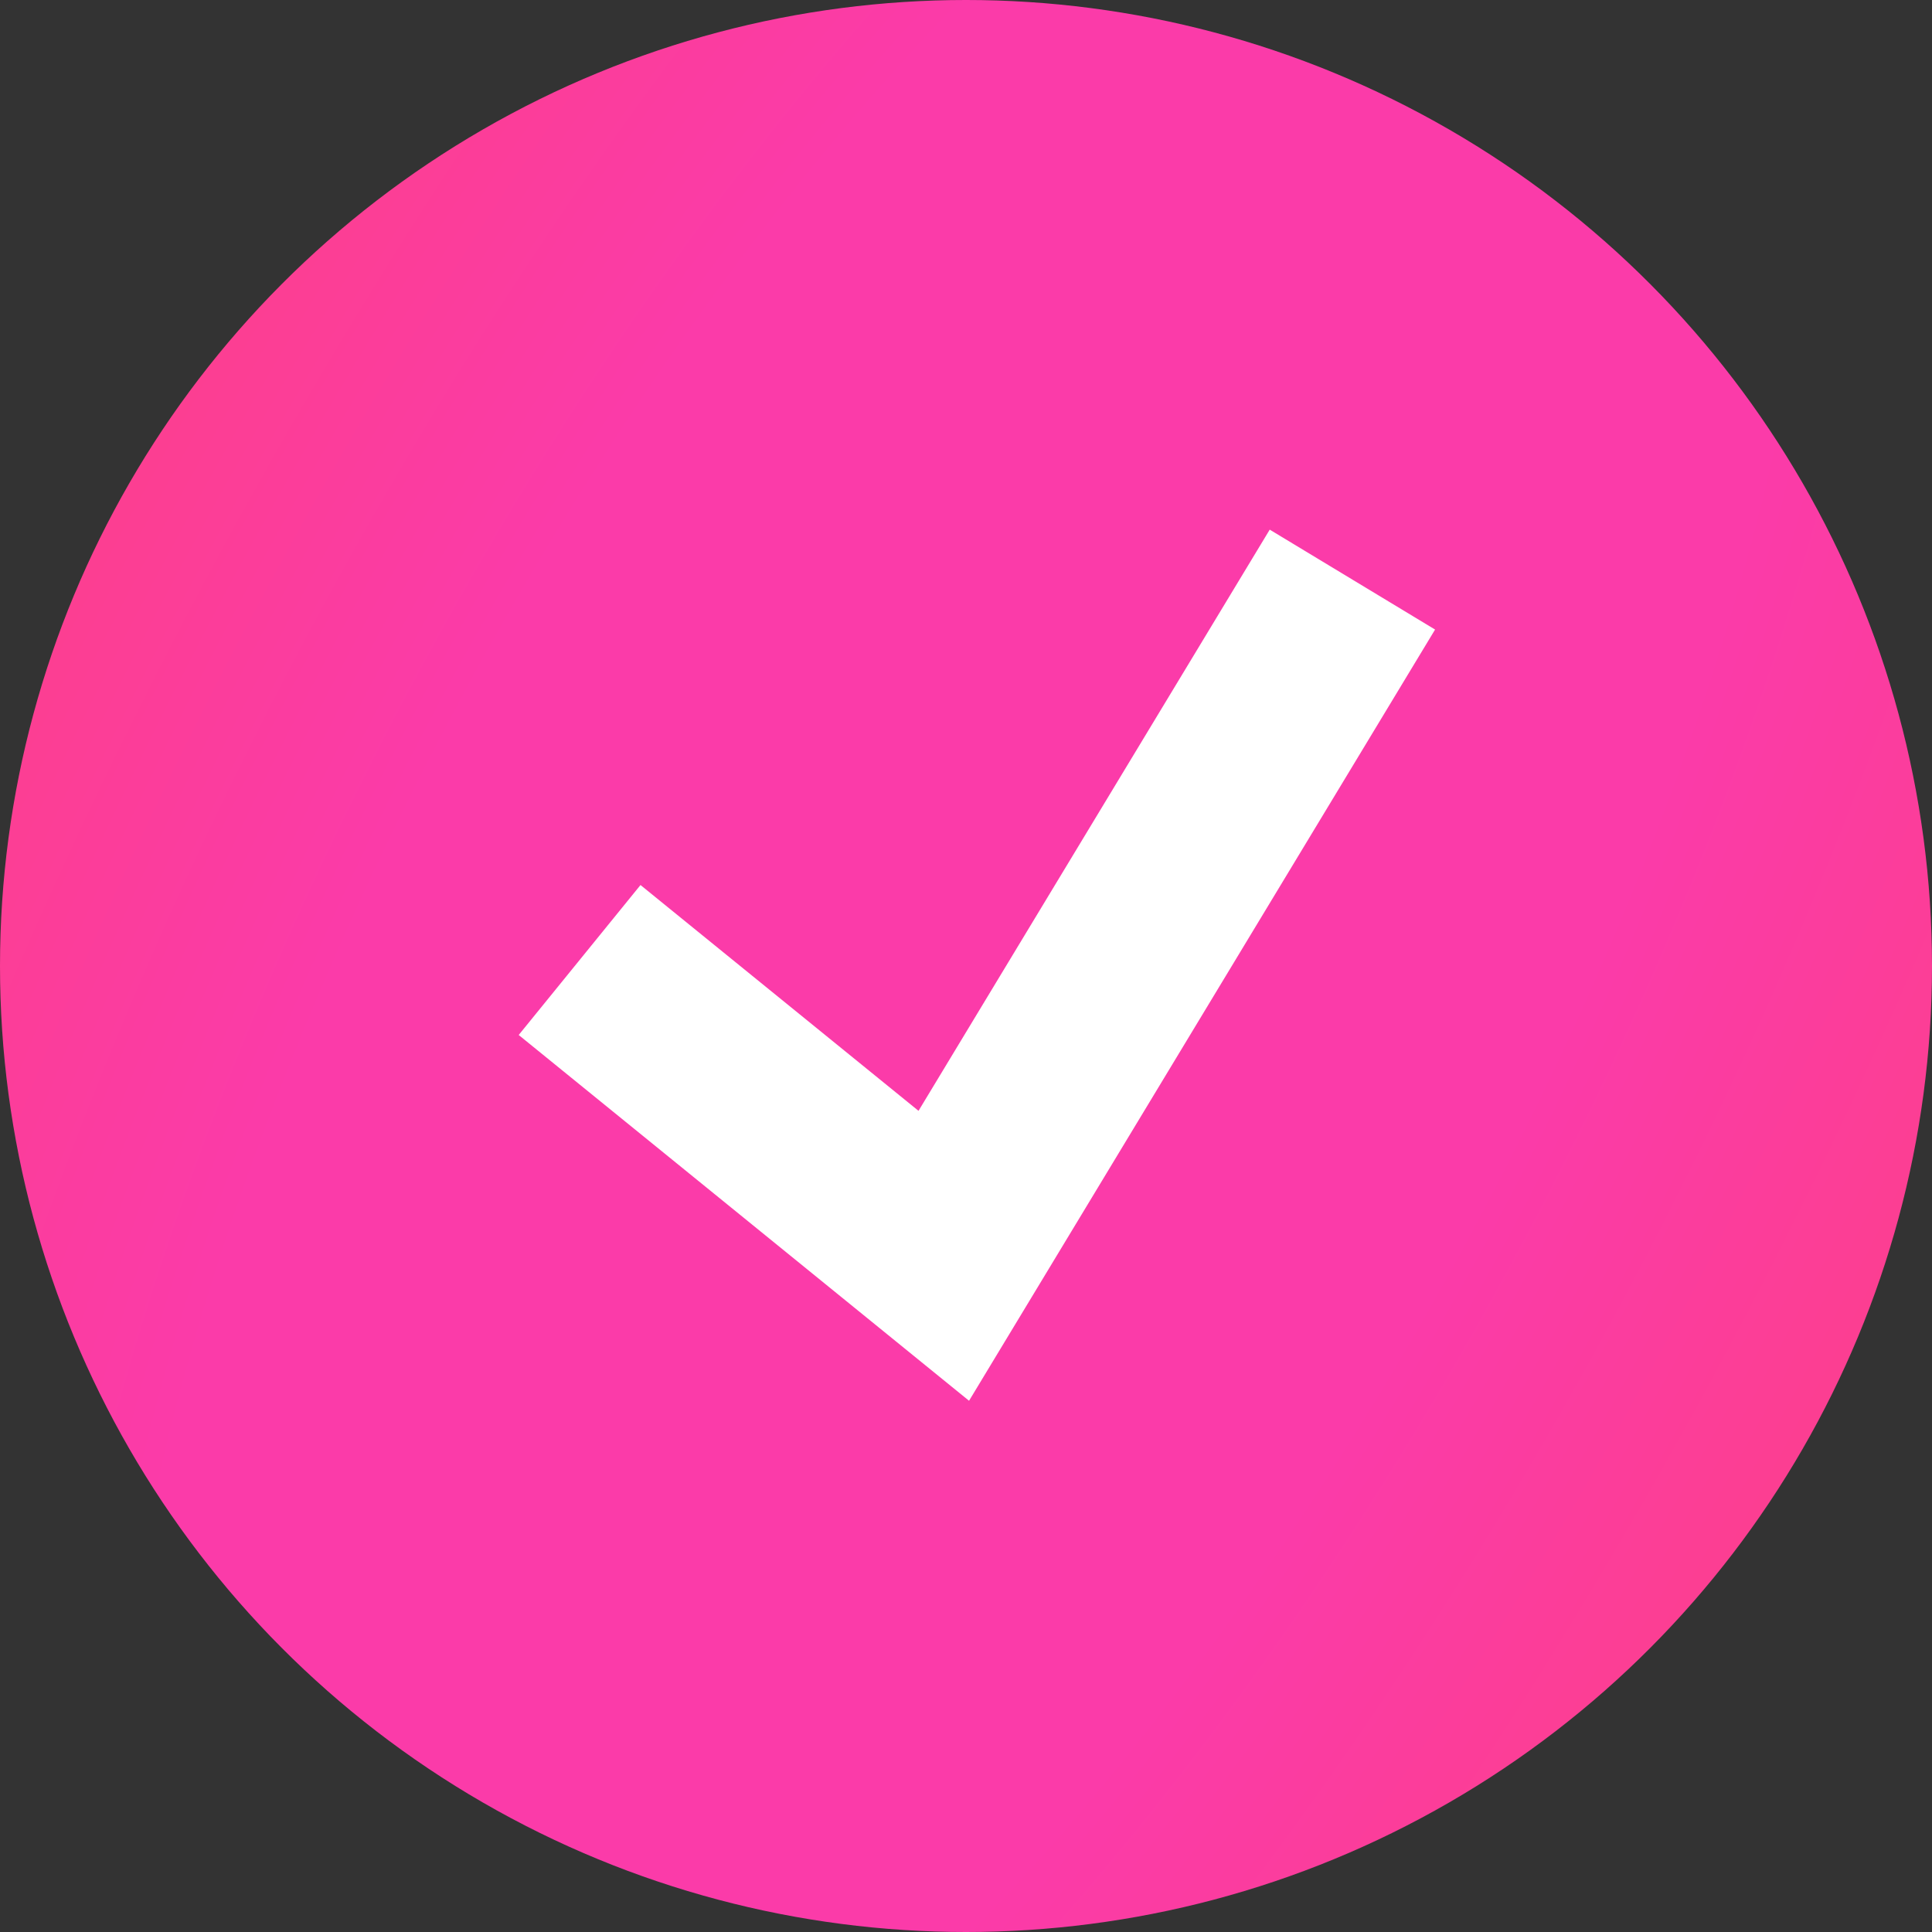 <?xml version="1.0" encoding="UTF-8"?> <svg xmlns="http://www.w3.org/2000/svg" width="10" height="10" viewBox="0 0 10 10" fill="none"><rect x="0" y="0" width="10" height="10" fill="#333333" stroke="none"/><circle cx="5" cy="5" r="5" fill="url(#paint0_radial_2008_1255)"></circle><path d="M3 4.969L4.885 6.5L7 3" stroke="white" stroke-width="1"></path><defs><radialGradient id="paint0_radial_2008_1255" cx="0" cy="0" r="1" gradientUnits="userSpaceOnUse" gradientTransform="translate(5 5) rotate(28.311) scale(7.694 19.53)"><stop offset="0.378" stop-color="#FB3BA9"></stop><stop offset="1" stop-color="#FD4373"></stop></radialGradient></defs></svg> 